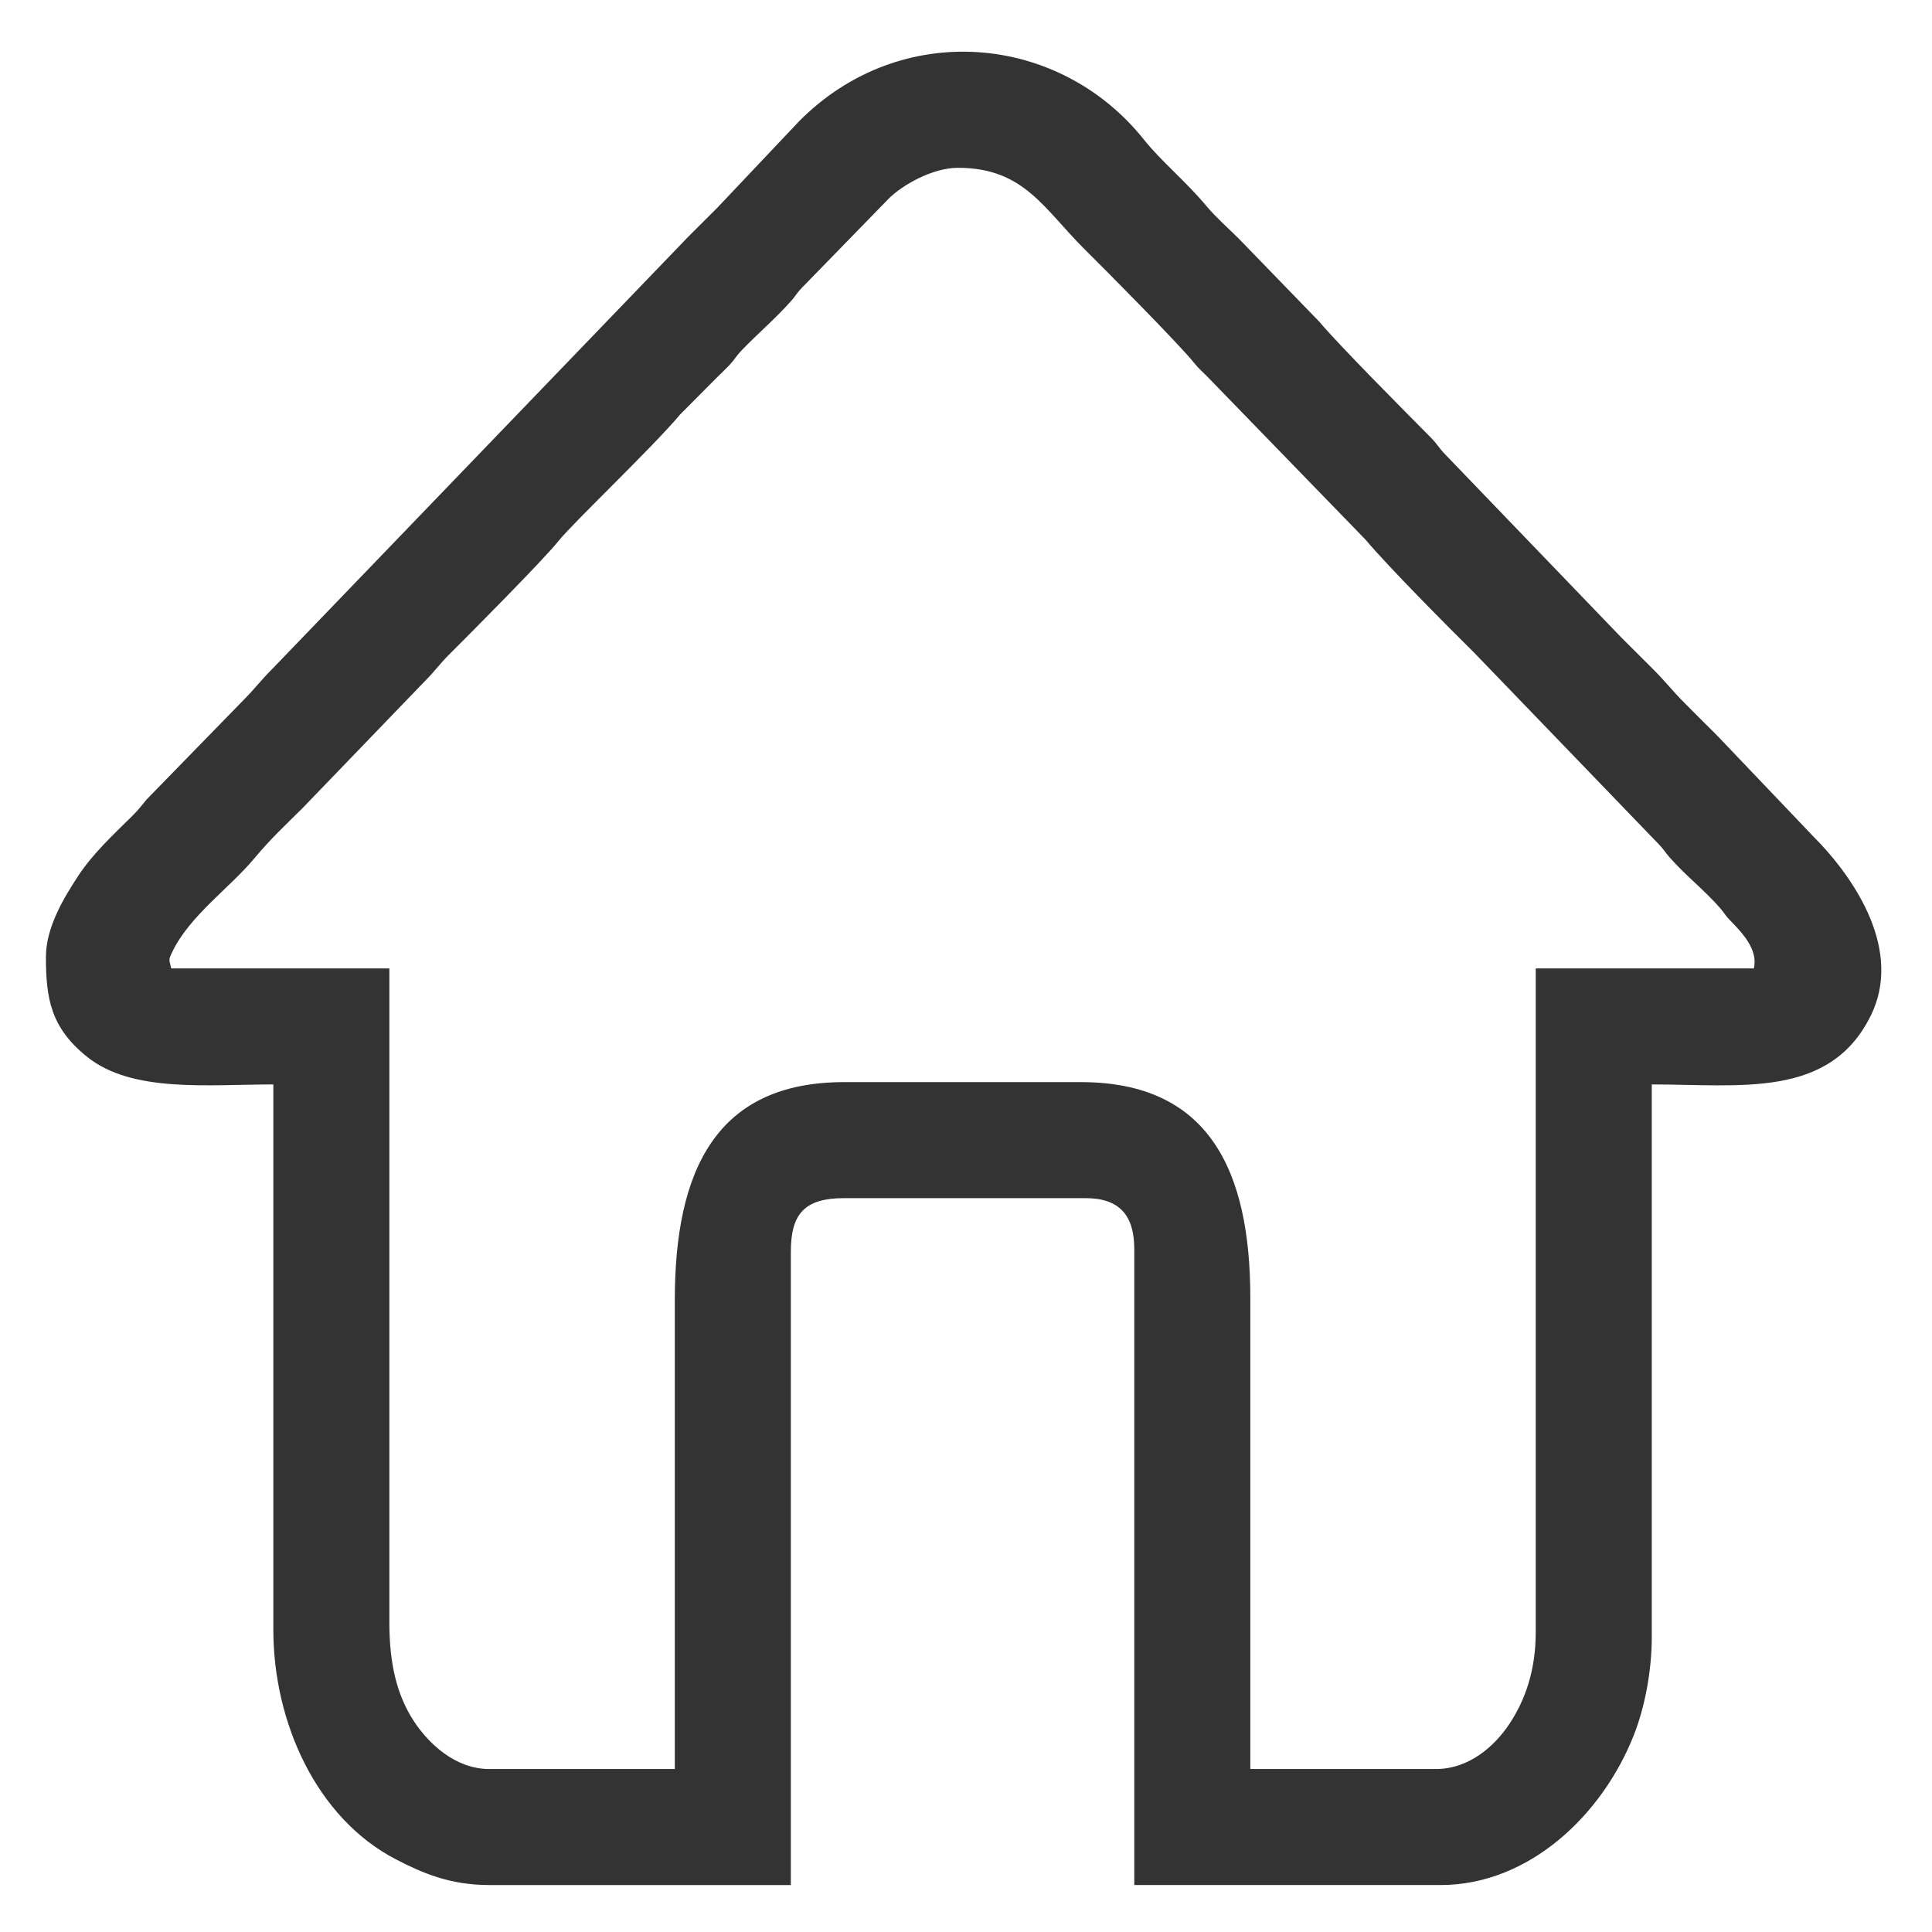 <?xml version="1.0" encoding="UTF-8"?>
<!DOCTYPE svg PUBLIC "-//W3C//DTD SVG 1.1//EN" "http://www.w3.org/Graphics/SVG/1.1/DTD/svg11.dtd">
<!-- Creator: CorelDRAW 2020 (64-Bit) -->
<svg xmlns="http://www.w3.org/2000/svg" xml:space="preserve" width="100mm" height="100mm" version="1.1" style="shape-rendering:geometricPrecision; text-rendering:geometricPrecision; image-rendering:optimizeQuality; fill-rule:evenodd; clip-rule:evenodd"
viewBox="0 0 10000 10000"
 xmlns:xlink="http://www.w3.org/1999/xlink"
 xmlns:xodm="http://www.corel.com/coreldraw/odm/2003">
 <defs>
  <style type="text/css">
   <![CDATA[
    .fil0 {fill:#333333}
   ]]>
  </style>
 </defs>
 <g id="Layer_x0020_1">
  <path class="fil0" d="M4958.17 868.57c343.35,0 444.94,213.28 657.57,423.45 102.3,101.12 488.65,490.57 565.8,587.29 21.25,26.64 40.09,42.61 64.84,67.28l822.24 847.33c114.77,137.31 430.8,454.9 565.1,587.99l949.1 984.72c29.45,29.76 33.98,42.77 59.92,72.21 80.2,91.08 177.85,167.35 258.06,258.43 24.4,27.71 26.58,38.05 53.92,66.19 63.73,65.59 146.13,151.17 123.33,249.02l-1129.06 0 0 3435.23c0,198.91 -54.78,352.34 -136.74,475.84 -72.95,109.92 -204.75,232.83 -379.75,232.83l-960.9 0 0 -2438.3c0,-661.83 -215.7,-1117.05 -876.83,-1117.05l-1225.15 0c-666.78,0 -876.83,461.82 -876.83,1129.06l0 2426.29 -960.91 0c-177.12,0 -315.94,-135 -389.39,-247.21 -87.19,-133.21 -127.09,-294.79 -127.09,-509.5l0 -3387.19 -1129.07 0c-11.24,-48.24 -15.72,-41.9 6.88,-88.36 90.4,-185.81 295.94,-328.93 421.99,-479.72 89.95,-107.61 150.9,-162.16 252.78,-263.7l630.64 -654.57c48.8,-48.24 76.33,-88.76 126.06,-138.2 104.08,-103.47 488.33,-490.28 565.76,-587.33 76.09,-95.38 488.18,-485.73 629.91,-655.29l191.65 -192.72c24.25,-24.25 43.3,-41.14 66.21,-65.91 26.97,-29.16 31.15,-42.84 59.66,-72.46 84.61,-87.9 179.43,-168.42 258.4,-258.1 24.25,-27.53 26.84,-38.1 53.9,-66.21l450.42 -462.44c69.18,-68.86 224.53,-158.9 357.58,-158.9zm-4720.45 4083.85c0,214.91 24.29,366.85 214.13,518.56 233.33,186.48 625.6,142.06 962.98,142.06l0 2822.66c0,475.98 221.34,974.95 636.42,1189.3 134.07,69.24 276.88,131.95 480.63,131.95l1561.48 0 0 -3279.09c0,-200.12 76.14,-276.26 276.26,-276.26l1249.17 0c174.49,0 252.24,87.98 252.24,264.25l0 3291.1 1585.5 0c457.25,0 837.62,-362.62 1000.56,-777.12 53.7,-136.61 92.47,-322.66 92.47,-508.09l0 -2858.7c461.55,0 921.12,73.99 1133.48,-355.92 163.22,-330.43 -69.02,-699.68 -301.7,-932.29l-492.41 -516.54c-59.34,-58.66 -109.14,-109.22 -168.22,-168.1 -60.4,-60.21 -101.23,-113.3 -162.14,-174.17 -59.04,-58.99 -109.09,-109.03 -168.34,-167.99l-906.91 -942.82c-33.85,-34.21 -43.76,-56.35 -77.61,-90.56 -126.92,-128.28 -477.12,-479.93 -577.32,-599.79l-413.85 -426.94c-53.86,-53.86 -120.3,-112.1 -167.62,-168.7 -111.31,-133.17 -236.04,-233.74 -326.06,-346.57 -439.87,-551.4 -1258.97,-623.03 -1782.47,-97.32l-426.22 450.61c-53.23,52.96 -97.31,96.96 -150.32,149.97l-2156.05 2240.08c-54.23,53.74 -88.88,101.03 -144.11,156.18l-503.94 517.02c-30.55,36.55 -37.61,49.05 -72.55,83.59 -98.76,97.62 -203.43,194.14 -279.38,309.18 -76.97,116.61 -168.1,269.52 -168.1,420.46z"/>
 </g>
</svg>
